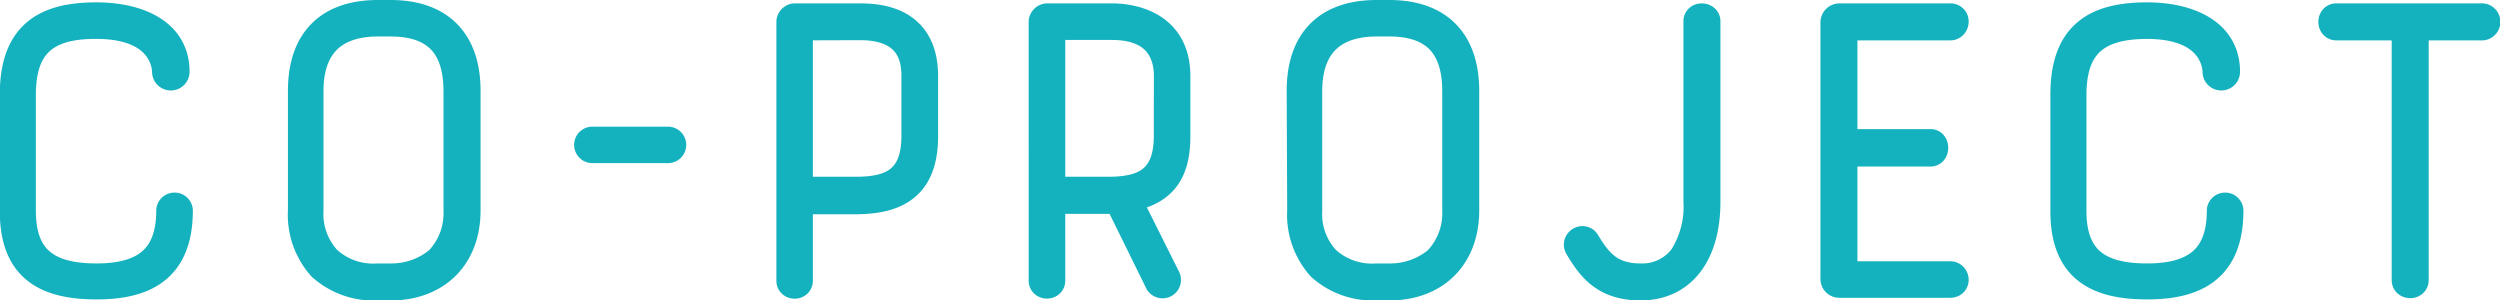 <svg xmlns="http://www.w3.org/2000/svg" width="243.98" height="29.32" viewBox="0 0 243.98 29.32"><path d="M17 7a.33.33 0 11-.66 0c0-.47-.23-4.7-6.91-4.7C4.32 2.25 2 4.37 2 9.25v11.33c0 5 2.82 6.63 7.42 6.63 4.75 0 7.33-1.93 7.33-6.68a.29.29 0 01.57 0c0 5.41-3 7.19-7.9 7.19-5.26 0-7.94-1.92-7.94-7.14V9.25c0-5.73 2.91-7.52 7.94-7.52C13.06 1.73 17 3.05 17 7zm12.6 1.88c0-4.8 2.49-7.38 7.29-7.38h1.22c4.75 0 7.29 2.58 7.29 7.38v11.65c0 4.47-2.87 7.29-7.29 7.29h-1.22a7.51 7.51 0 01-5.41-1.88 7.48 7.48 0 01-1.88-5.41zm8.51 18.33a7.33 7.33 0 004.79-1.69 6.79 6.79 0 001.88-5V8.88c0-4.51-2.2-6.82-6.67-6.82h-1.22c-4.42 0-6.82 2.35-6.82 6.82v11.65a6.72 6.72 0 001.79 4.94 6.76 6.76 0 005 1.74zm27.08-13.35a.28.28 0 110 .56h-7.38a.28.28 0 110-.56zm24.86-.56c0 4.65-2.44 6.11-6.58 6.11h-5.64v8c0 .32-.56.32-.56 0V2.11a.34.34 0 01.28-.28h6.34c2.16 0 6.16.42 6.16 5.59zM77.83 2.44v16.31h5.64c3 0 6-.66 6-5.45V7.42c0-1.55-.33-5-5.55-5zm24.63 24.96c0 .32-.57.32-.57 0V2.11a.35.35 0 01.28-.28h6.35c1.46 0 6.15.42 6.15 5.59v5.88c0 3.47-1.26 5.4-4.93 5.92l4 8a.3.3 0 01-.52.28l-4-8.13h-6.76zm11.65-20c0-1.55-.52-5-5.59-5h-6.06v16.35h5.64c3 0 6-.66 6-5.45zm12.96 1.48c0-4.8 2.49-7.38 7.29-7.38h1.22c4.74 0 7.28 2.58 7.28 7.38v11.65c0 4.47-2.86 7.29-7.28 7.29h-1.22a7.48 7.48 0 01-5.36-1.88 7.48 7.48 0 01-1.88-5.41zm8.51 18.33a7.33 7.33 0 004.79-1.69 6.79 6.79 0 001.88-5V8.88c0-4.51-2.21-6.82-6.67-6.82h-1.22c-4.42 0-6.82 2.35-6.82 6.82v11.65a6.68 6.68 0 001.79 4.94 6.76 6.76 0 005 1.74zm24.53 0a5.1 5.1 0 004.23-2 9.27 9.27 0 001.45-5.54V2.06c0-.33.61-.28.61 0v17.63c0 5.07-2.35 8.13-6.29 8.13-3.44 0-4.75-1.79-5.93-3.76-.23-.38.29-.66.47-.38 1.18 1.93 2.35 3.53 5.46 3.53zM179.16 2.2a.36.36 0 01.37-.37h10.81c.43 0 .33.61 0 .61h-10.57V14.1h8.65c.28 0 .28.65 0 .65h-8.65V27h10.57c.33 0 .43.56 0 .56h-10.81a.34.34 0 01-.37-.37zM217.11 7a.33.33 0 11-.66 0c0-.47-.23-4.7-6.91-4.7-5.12 0-7.42 2.12-7.42 7v11.28c0 5 2.82 6.63 7.42 6.63 4.75 0 7.33-1.93 7.33-6.68a.29.29 0 01.57 0c0 5.41-3 7.19-7.9 7.19-5.26 0-7.94-1.92-7.94-7.14V9.25c0-5.73 2.91-7.52 7.94-7.52 3.62 0 7.57 1.32 7.57 5.27zm25.04-5.17a.31.31 0 110 .61h-6.63v24.91c0 .33-.61.33-.61 0V2.44H228c-.33 0-.33-.61 0-.61z" fill="#13b2be" stroke="#13b2be" stroke-linejoin="round" stroke-width="3"/></svg>